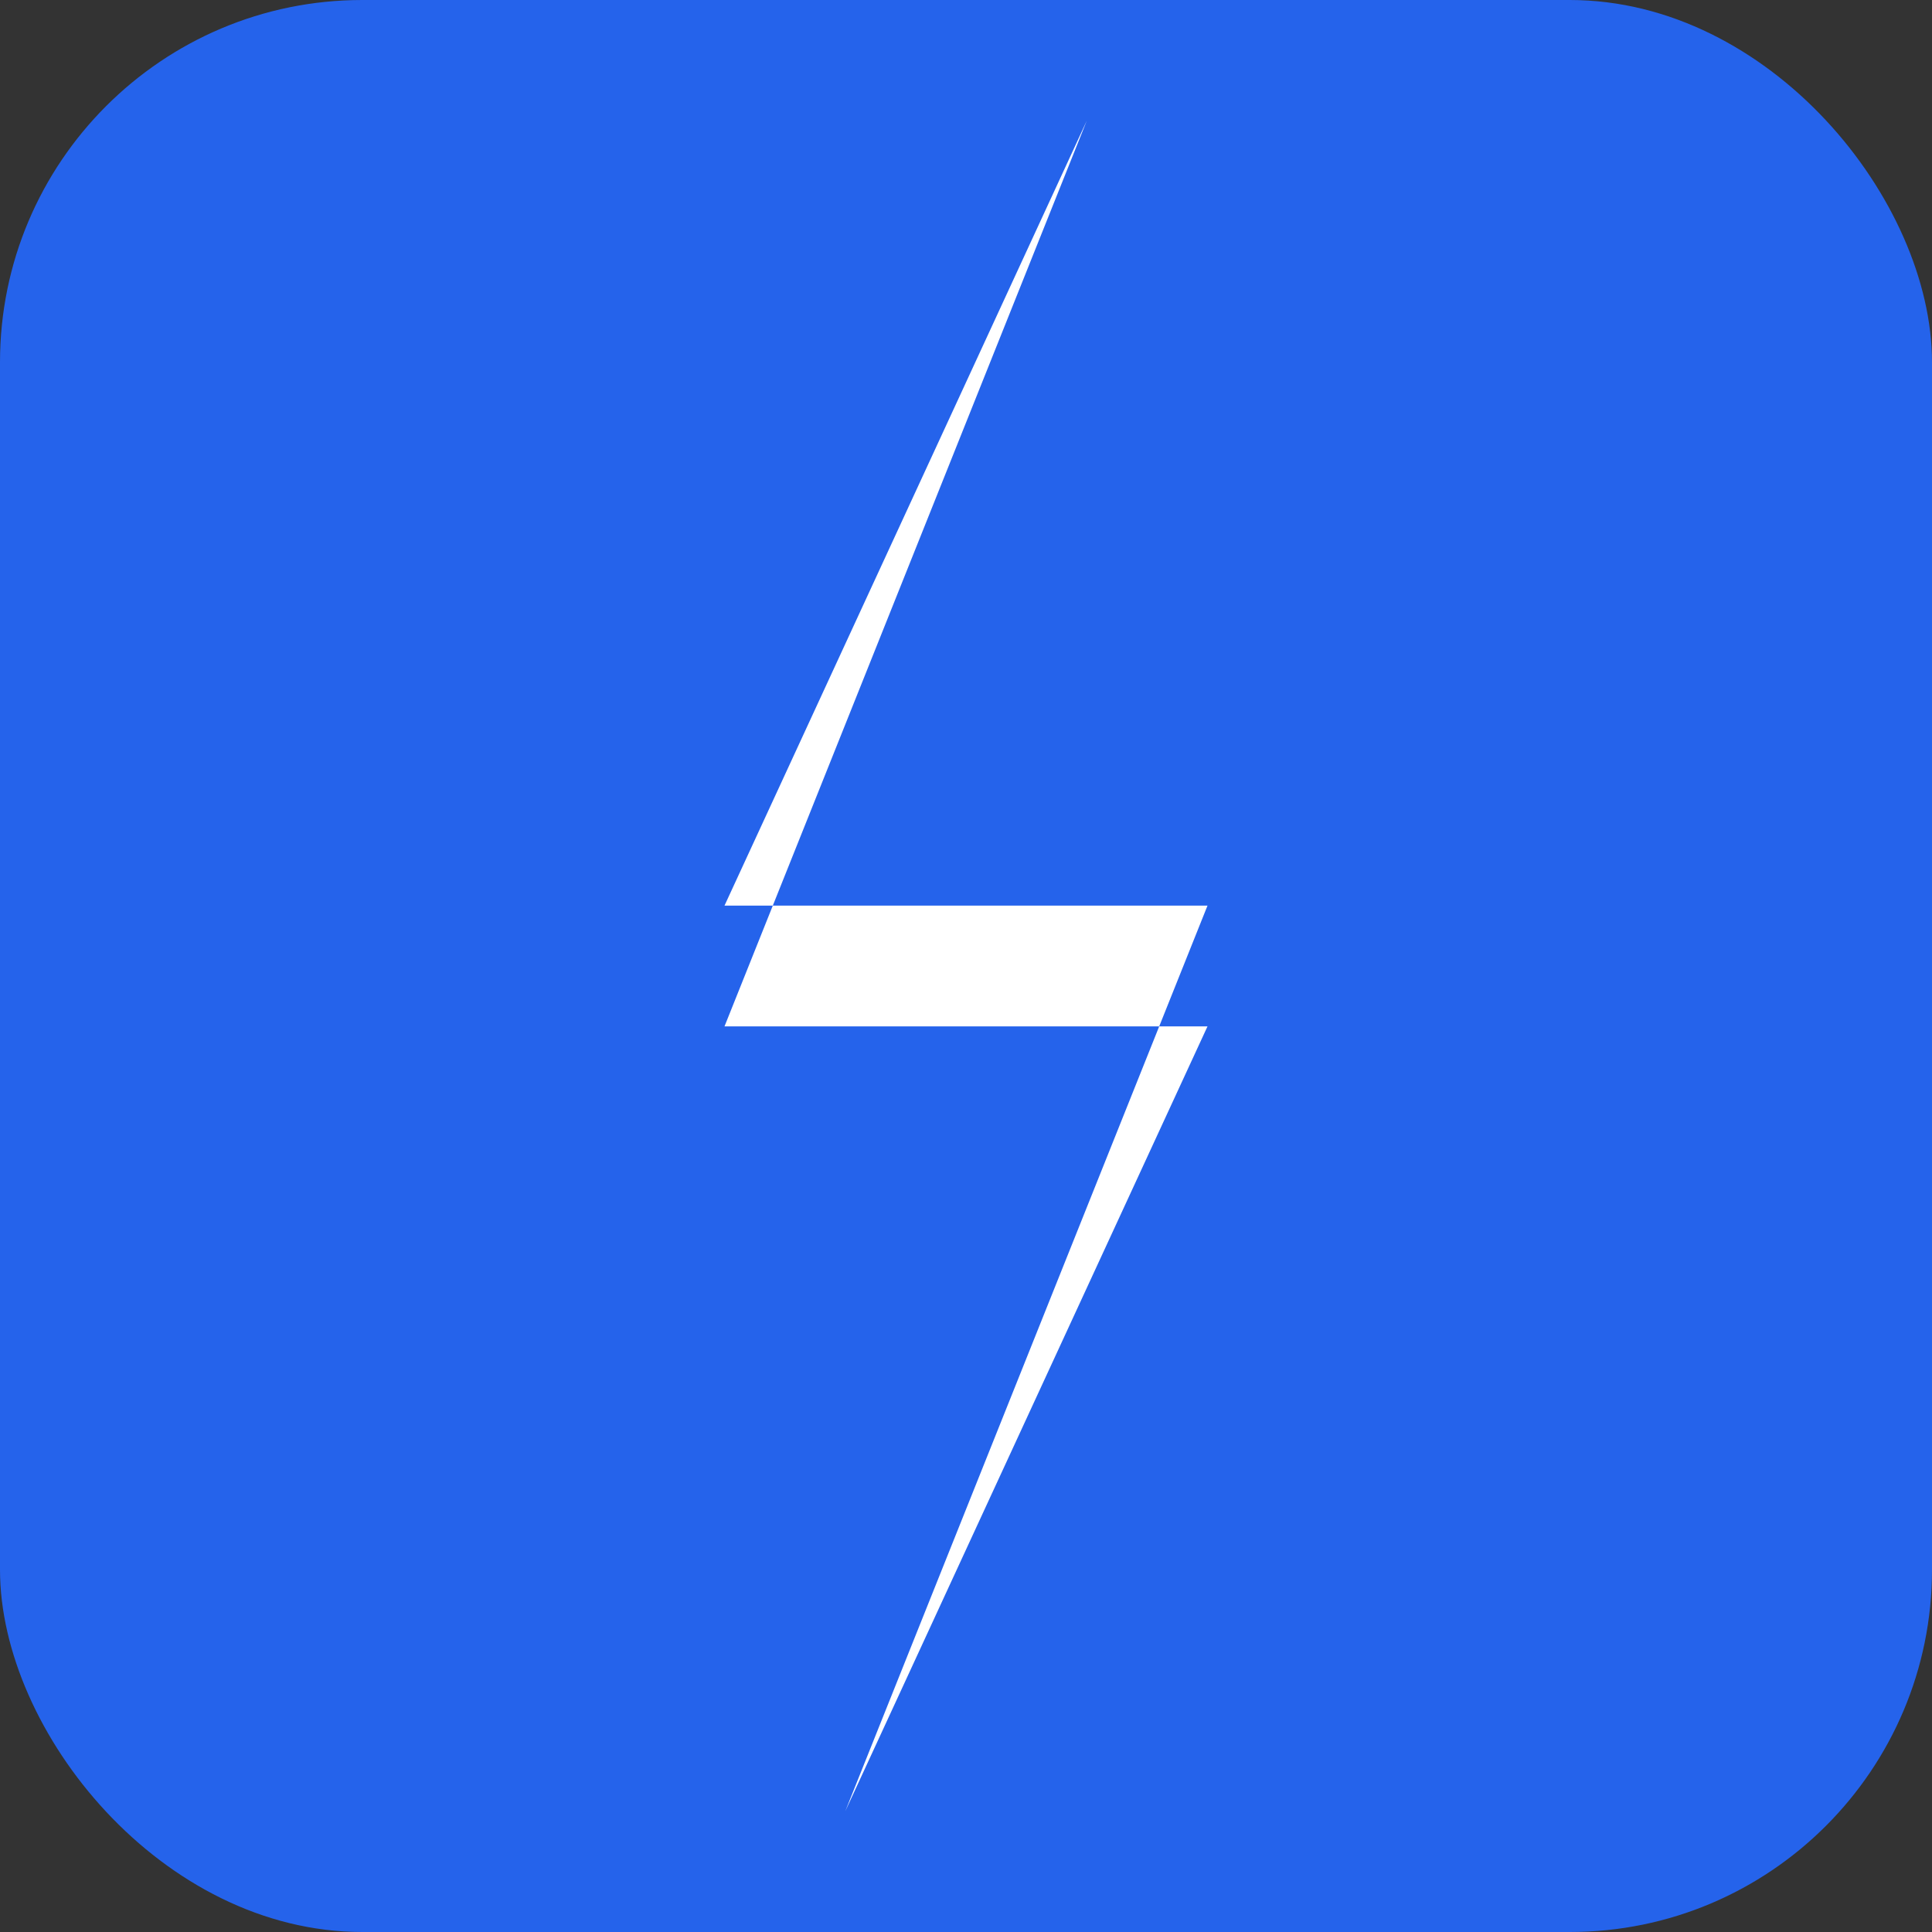 <svg width="512" height="512" viewBox="0 0 512 512" fill="none" xmlns="http://www.w3.org/2000/svg">
<rect x="0" y="0" width="512" height="512" fill="#333333" stroke="none"/>
<rect width="512" height="512" rx="96" fill="#2563EB"/>
<path d="M288 32L192 240H320L224 480L320 272H192L288 32Z" fill="white"/>
</svg>